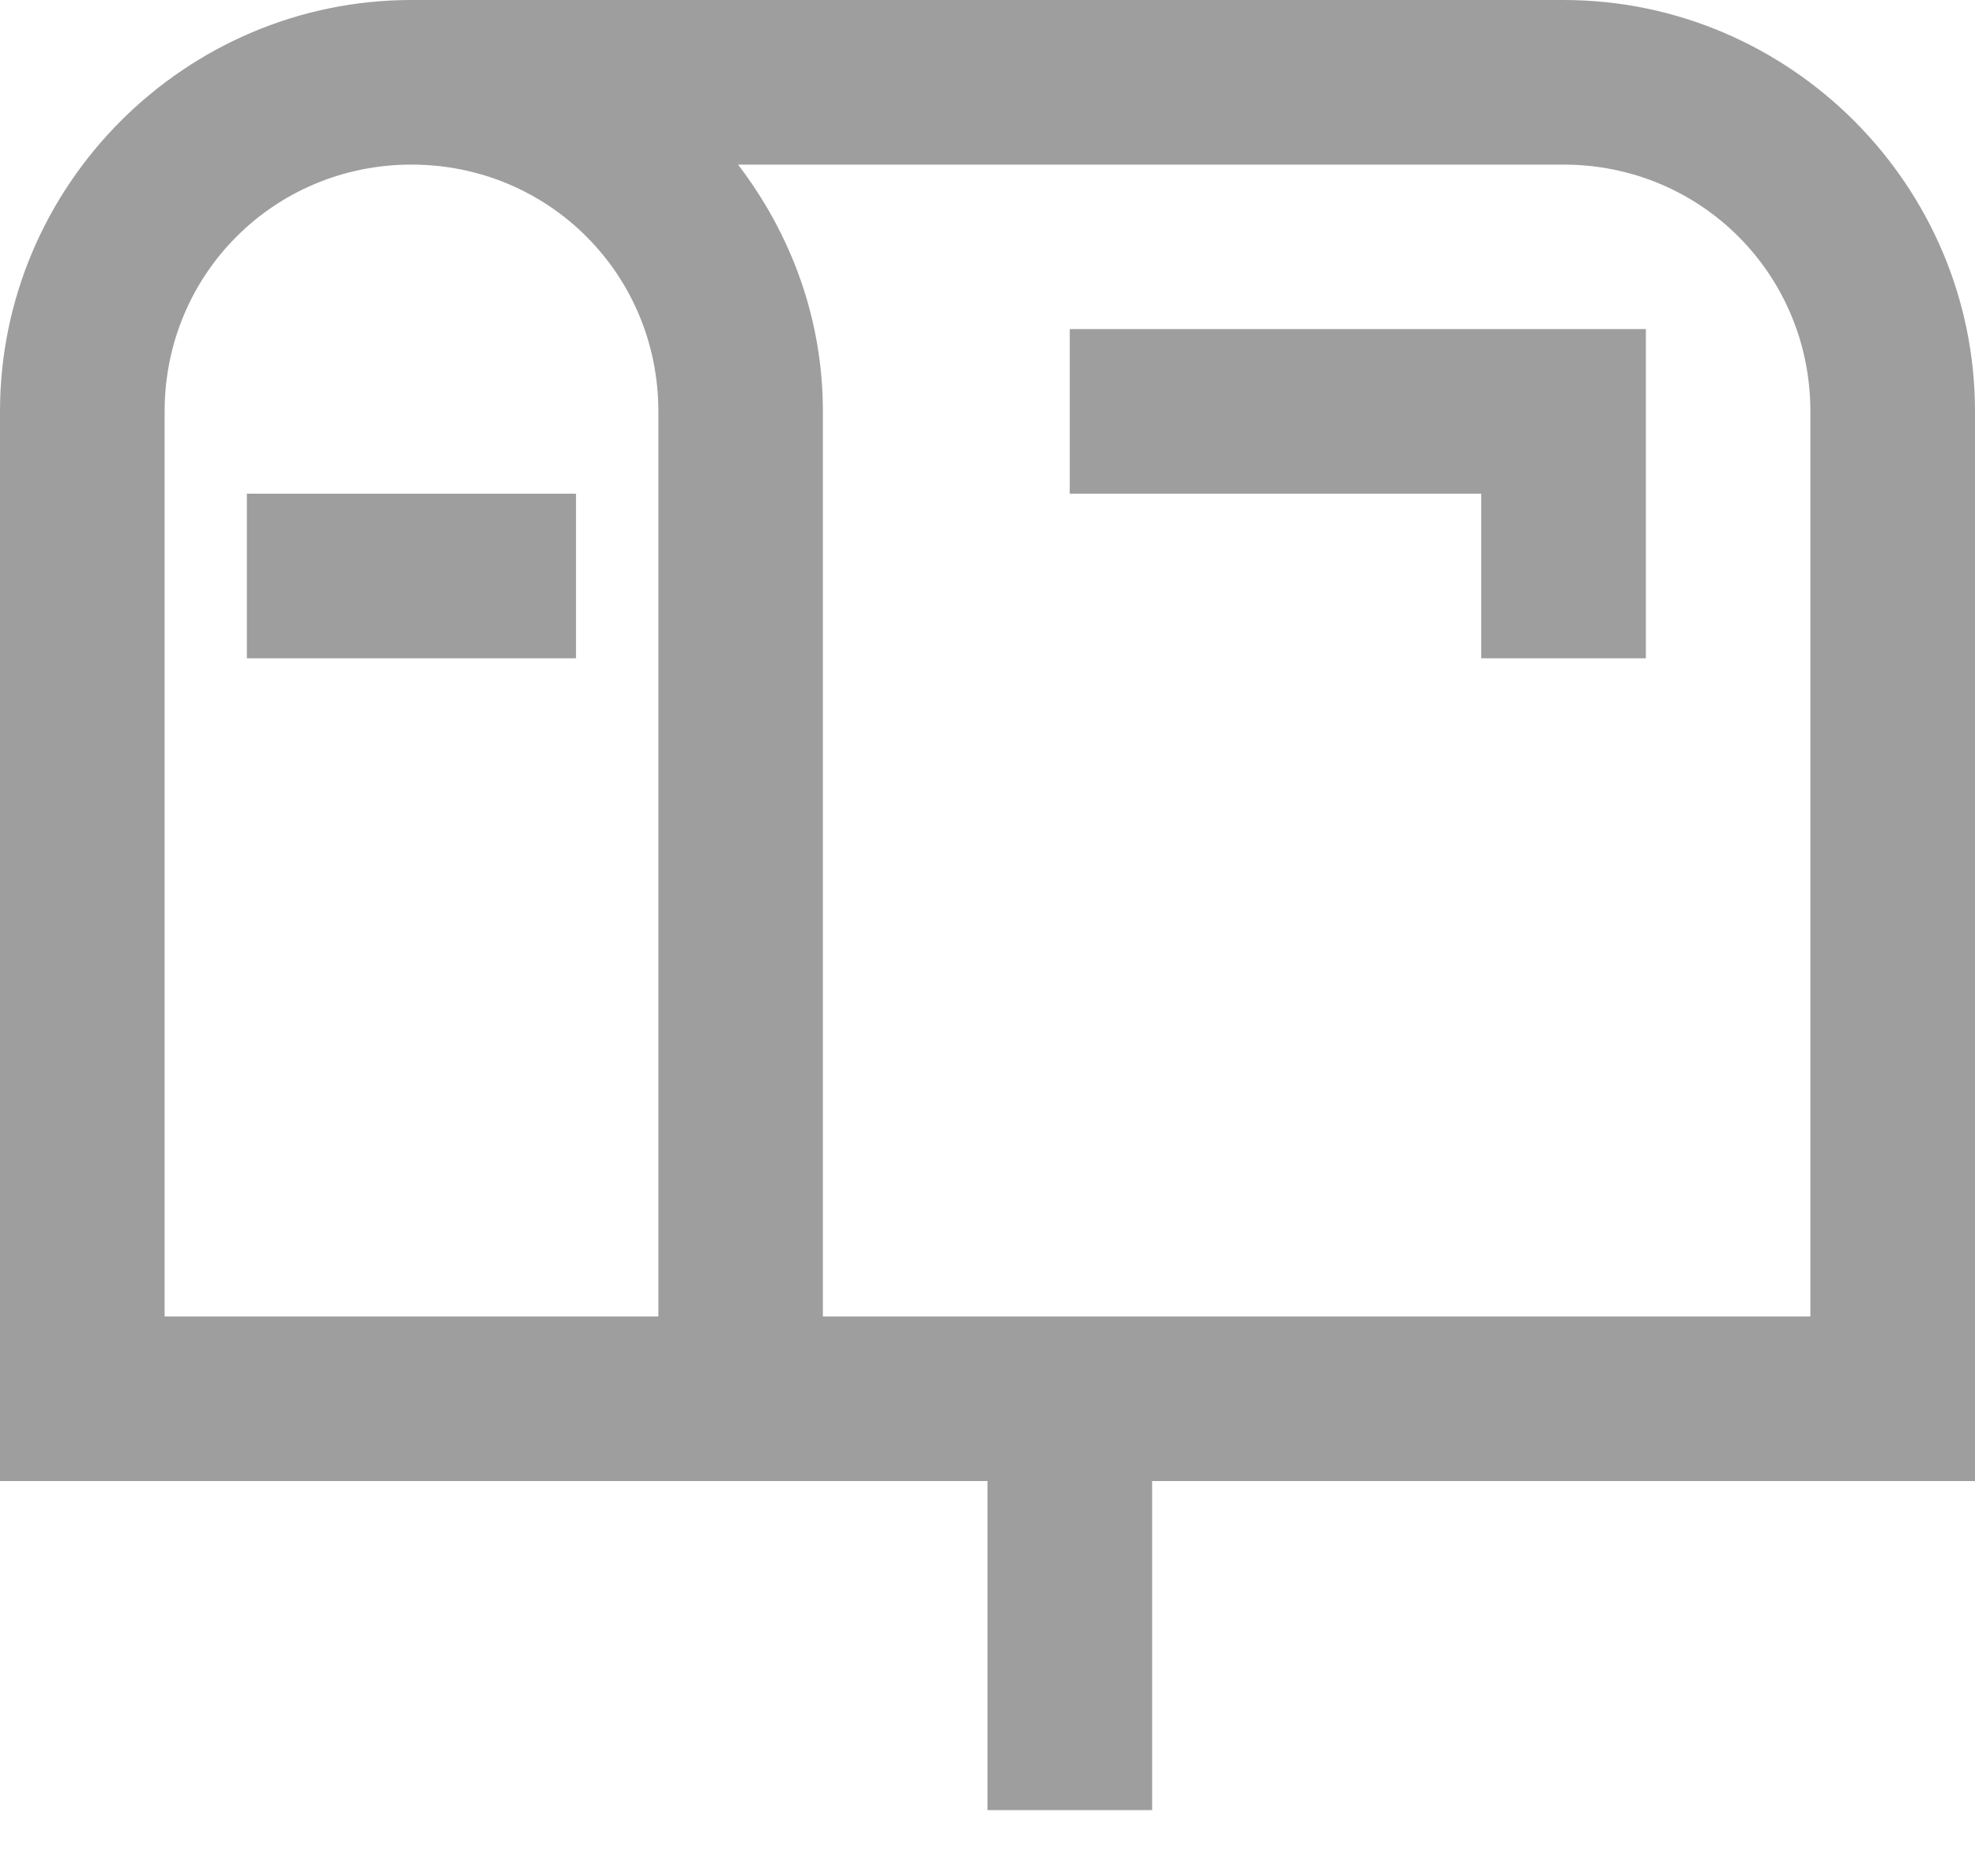 <?xml version="1.0" encoding="UTF-8"?>
<svg width="20px" height="19px" viewBox="0 0 20 19" version="1.1" xmlns="http://www.w3.org/2000/svg" xmlns:xlink="http://www.w3.org/1999/xlink">
    <title>Iconography / System / Mailbox</title>
    <g id="🤖Anthem-Life" stroke="none" stroke-width="1" fill="none" fill-rule="evenodd">
        <g id="Employer---Anthem-Life-Contact-Us-1.2" transform="translate(-156, -570)" fill="#9E9E9E" fill-rule="nonzero">
            <g id="Group" transform="translate(156, 570)">
                <g id="icons8-mailbox-copy" transform="translate(0, 0)">
                    <path d="M4.167,0 C1.875,0 0,1.875 0,4.167 L0,15 L10,15 L10,18.333 L11.667,18.333 L11.667,15 L20,15 L20,4.167 C20,1.875 18.125,0 15.833,0 L4.167,0 Z M4.167,1.667 C5.557,1.667 6.667,2.777 6.667,4.167 L6.667,13.333 L1.667,13.333 L1.667,4.167 C1.667,2.777 2.777,1.667 4.167,1.667 Z M7.474,1.667 L15.833,1.667 C17.223,1.667 18.333,2.777 18.333,4.167 L18.333,13.333 L8.333,13.333 L8.333,4.167 C8.333,3.223 8.008,2.367 7.474,1.667 Z M10.833,3.333 L10.833,5 L15,5 L15,6.667 L16.667,6.667 L16.667,3.333 L10.833,3.333 Z M2.5,5 L2.5,6.667 L5.833,6.667 L5.833,5 L2.5,5 Z" id="Shape"></path>
                </g>
            </g>
        </g>
    </g>
</svg>